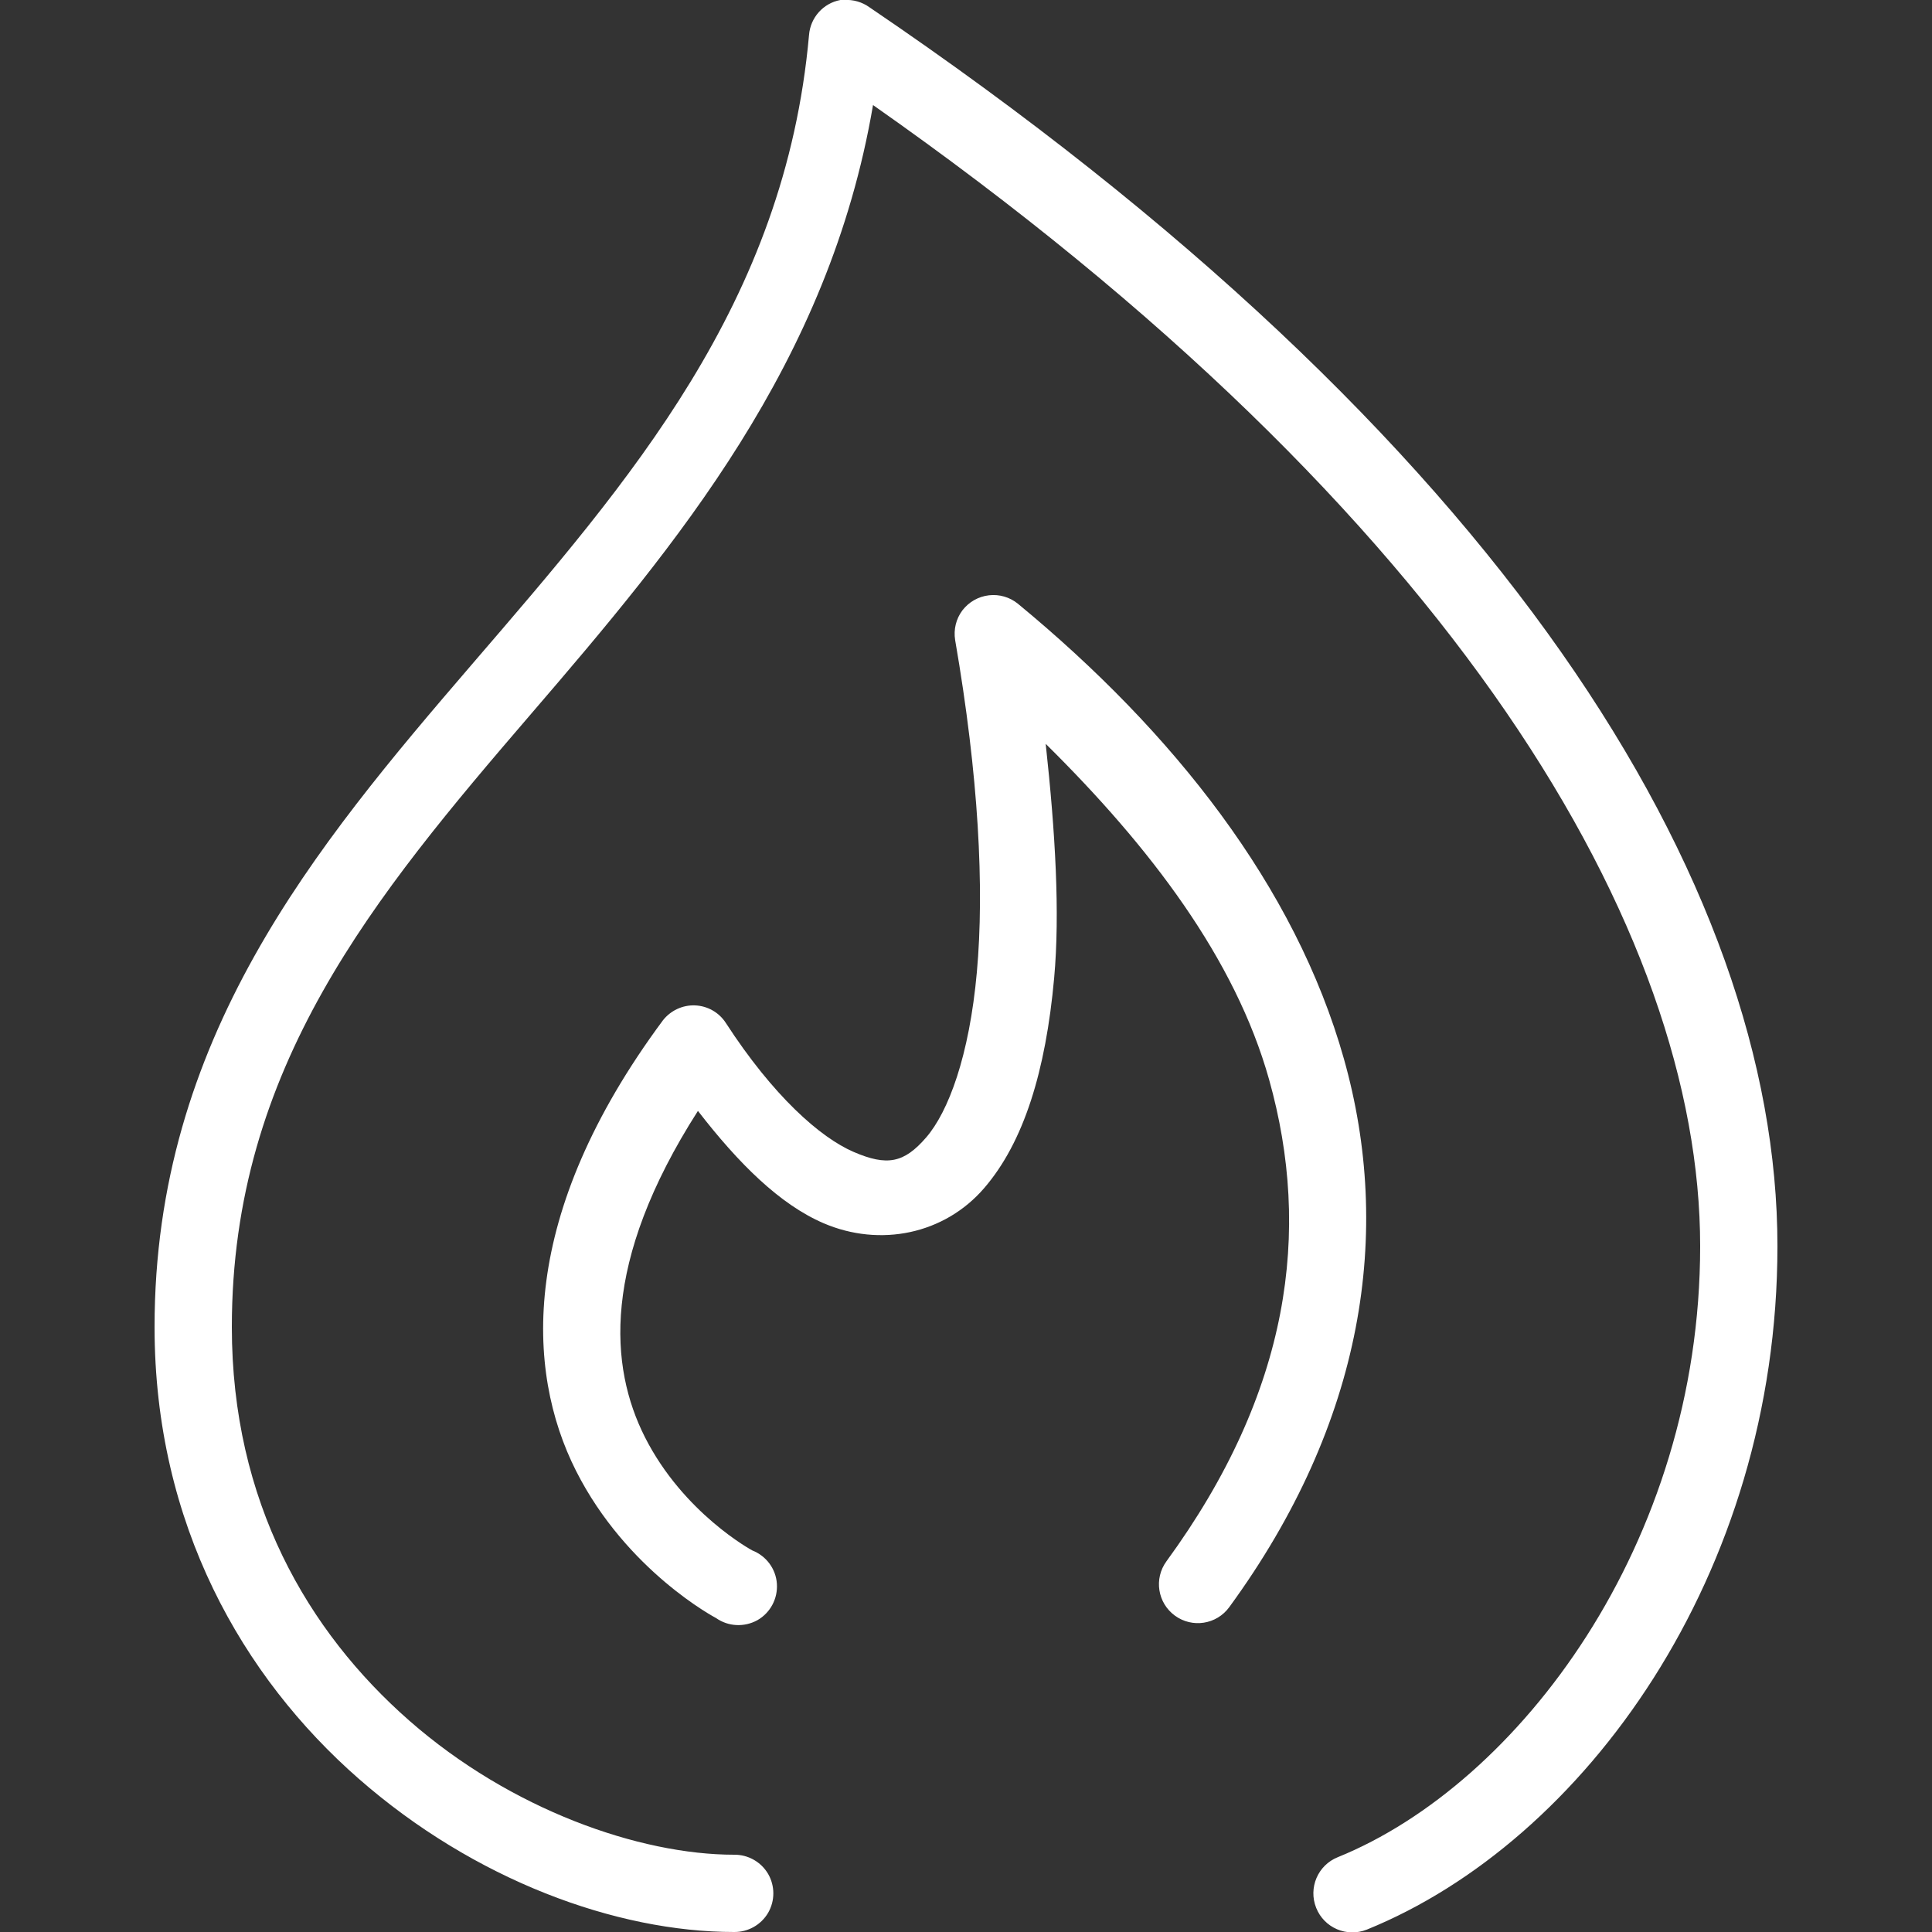 <svg width="80" height="80" viewBox="0 0 80 80" fill="none" xmlns="http://www.w3.org/2000/svg">
<rect x="0" y="0" width="80" height="80" fill="#333333" stroke="none"/>
<g clip-path="url(#clip0_104_872)">
<path d="M34.8 -1.32828e-05C34.087 0.131 33.556 0.731 33.5 1.45C32.506 12.569 26.081 19.906 19.55 27.5C13.019 35.094 6.4 43.031 6.4 54.95C6.4 63.119 10.056 69.45 14.85 73.65C19.644 77.85 25.512 80 30.4 80C30.975 80.006 31.512 79.706 31.806 79.206C32.094 78.706 32.094 78.094 31.806 77.594C31.512 77.094 30.975 76.794 30.4 76.8C26.488 76.8 21.156 74.938 16.95 71.25C12.744 67.562 9.6 62.175 9.6 54.95C9.6 44.206 15.494 37.119 22 29.55C28.006 22.562 34.325 15.056 36.15 4.35C60.381 21.344 70.4 38.619 70.4 51.6C70.4 63.938 62.869 73.869 55.4 76.9C54.569 77.231 54.169 78.169 54.5 79C54.831 79.831 55.769 80.231 56.6 79.9C65.581 76.256 73.6 65.219 73.6 51.6C73.6 36.612 62.25 18.094 36 0.3C35.694 0.081 35.325 -0.025 34.95 -1.32828e-05C34.9 -1.32828e-05 34.85 -1.32828e-05 34.8 -1.32828e-05ZM40.95 24.65C40.513 24.7 40.119 24.925 39.85 25.275C39.587 25.625 39.481 26.069 39.55 26.5C40.525 32.138 40.763 36.775 40.45 40.25C40.138 43.725 39.269 46.038 38.35 47.1C37.431 48.163 36.731 48.294 35.35 47.7C33.969 47.106 32.019 45.388 30.05 42.35C29.769 41.919 29.294 41.65 28.775 41.631C28.262 41.612 27.769 41.844 27.45 42.25C21.481 50.3 21.75 56.737 23.85 60.9C25.95 65.062 29.65 67 29.65 67C30.156 67.356 30.819 67.388 31.363 67.088C31.9 66.781 32.212 66.194 32.169 65.575C32.125 64.956 31.725 64.425 31.15 64.2C31.15 64.2 28.3 62.669 26.7 59.5C25.25 56.619 24.869 52.3 28.9 46C30.587 48.181 32.288 49.869 34.1 50.65C36.444 51.656 39.106 51.106 40.75 49.2C42.394 47.294 43.3 44.356 43.65 40.5C43.894 37.806 43.7 34.469 43.3 30.8C47.631 35.081 51.144 39.694 52.55 44.7C54.312 50.975 53.431 57.625 48.3 64.65C47.775 65.369 47.931 66.375 48.65 66.9C49.369 67.425 50.375 67.269 50.9 66.55C56.506 58.875 57.663 50.994 55.65 43.85C53.638 36.706 48.587 30.306 42.15 25C41.812 24.725 41.381 24.6 40.95 24.65Z" fill="white"/>
</g>
<defs>
<clipPath id="clip0_104_872">
<rect width="80" height="80" fill="white"/>
</clipPath>
</defs>
</svg>
